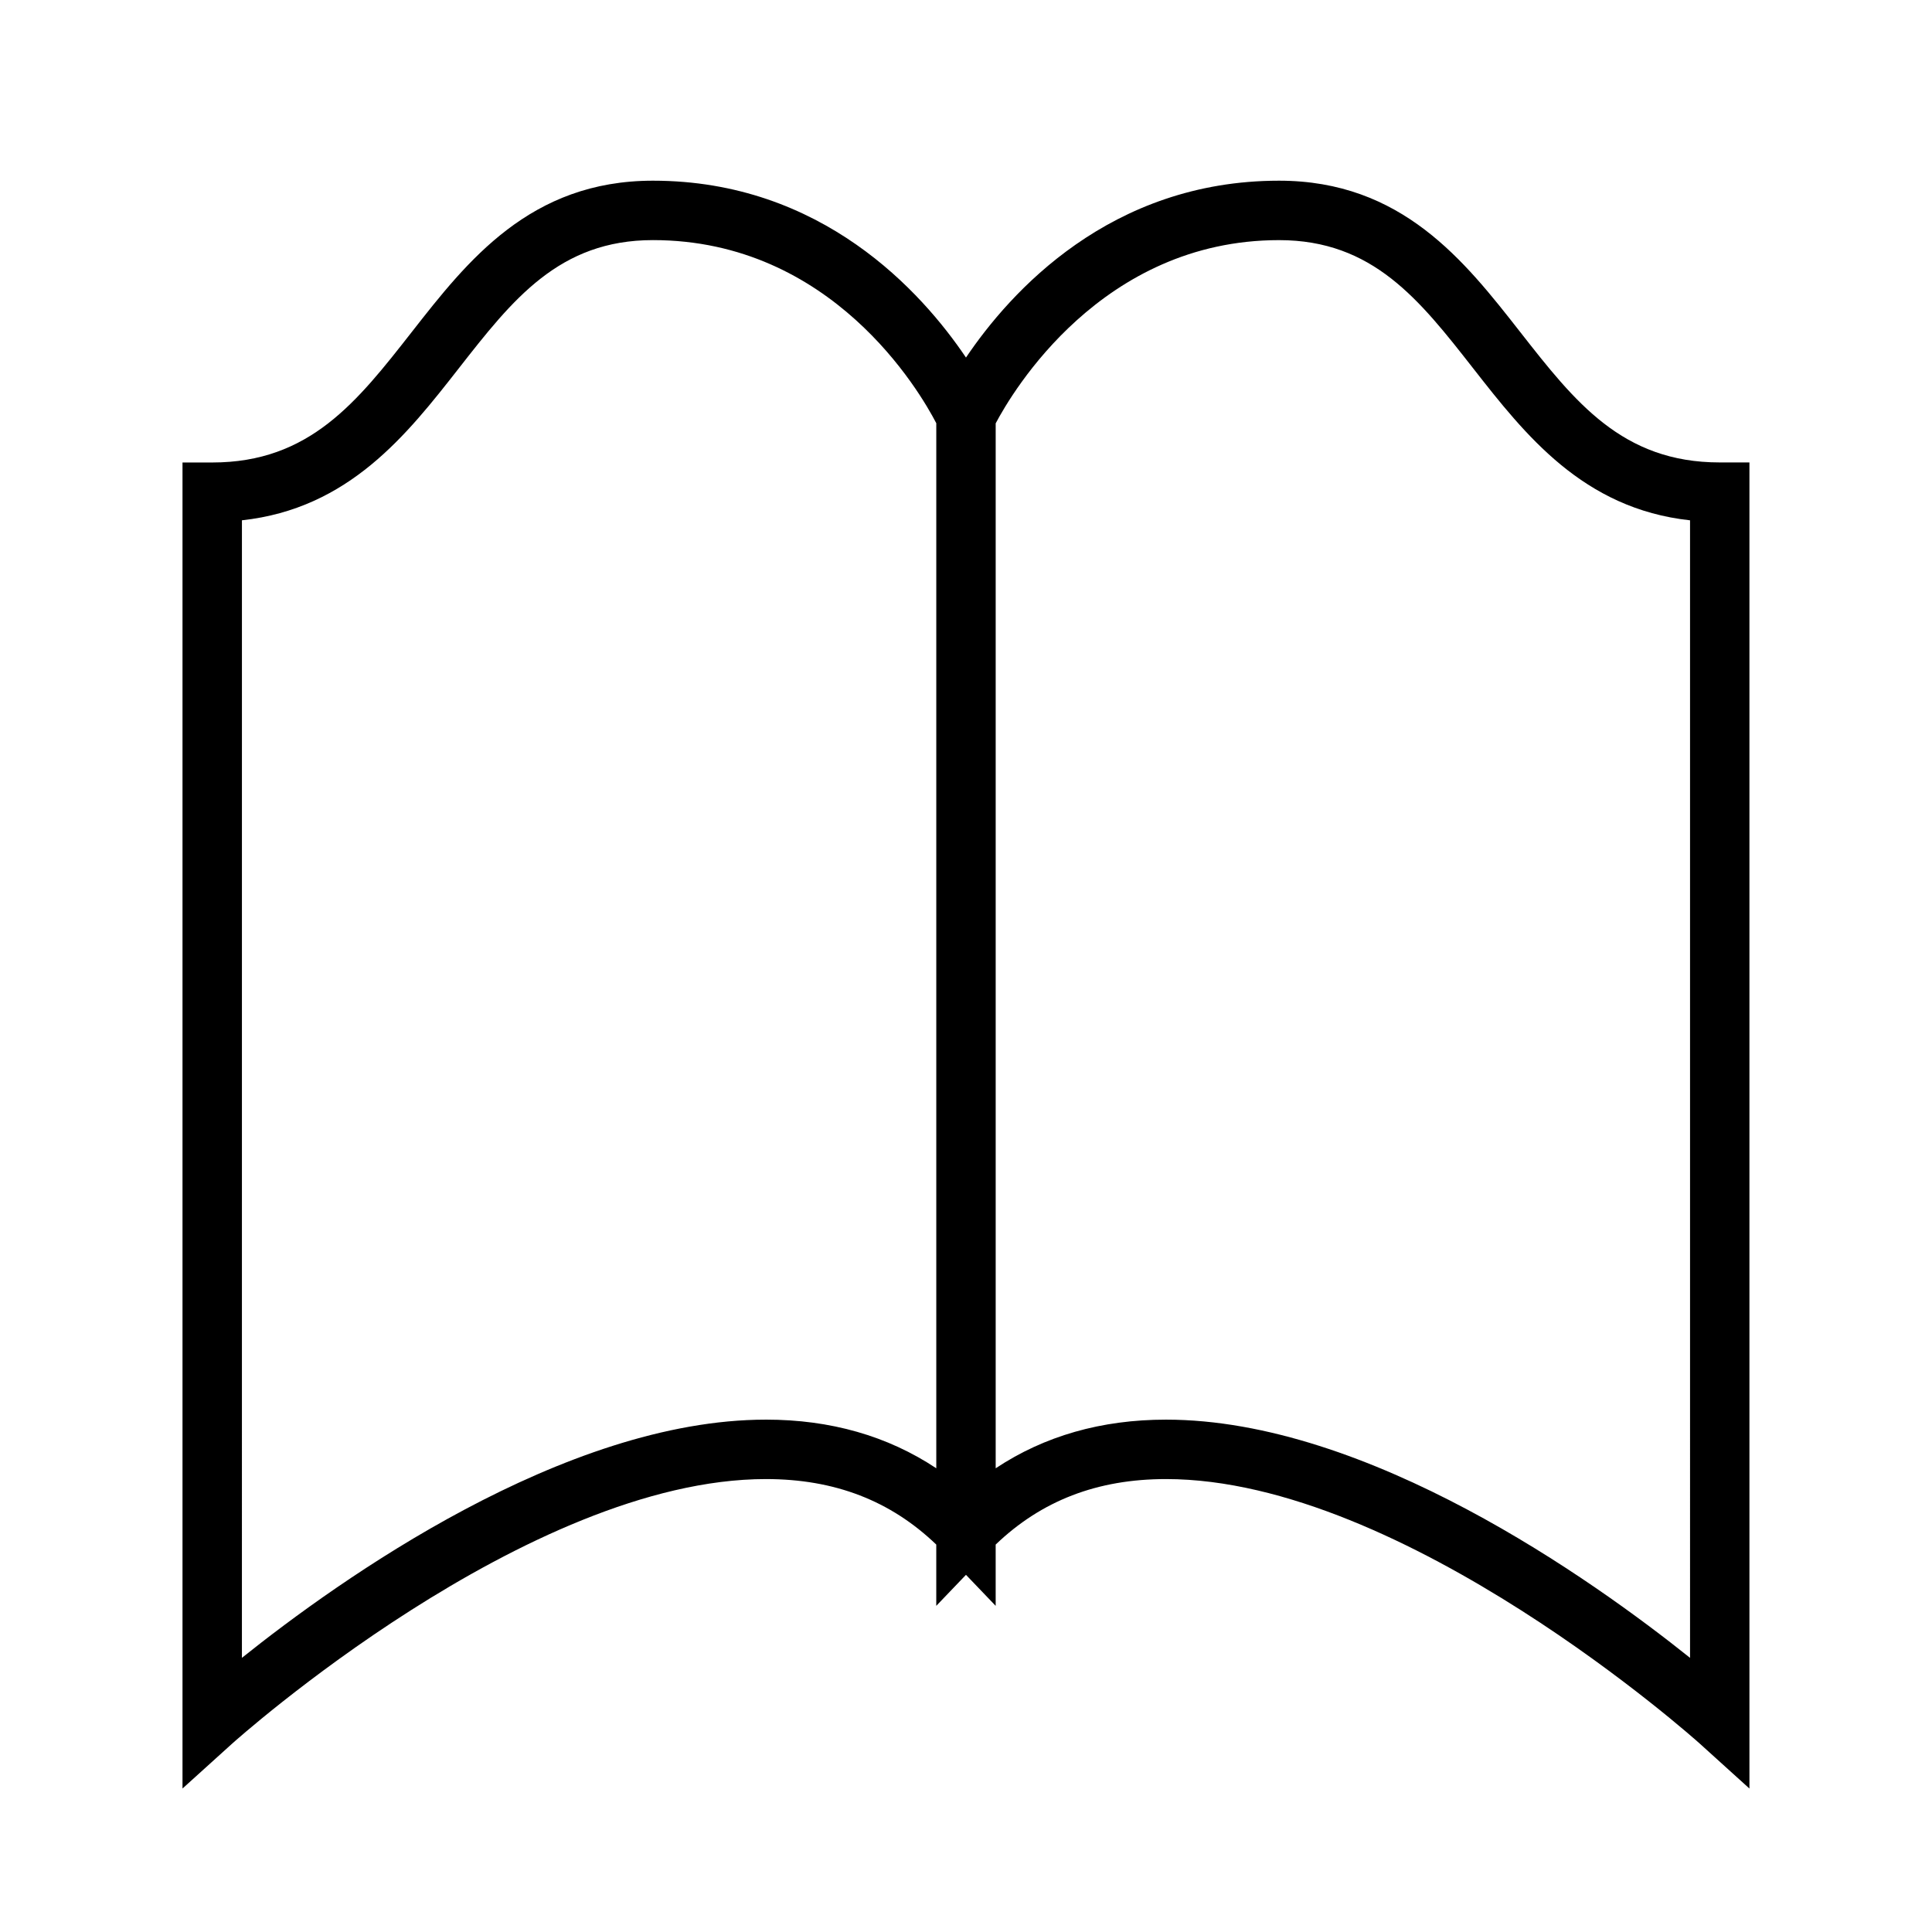 <?xml version="1.0" encoding="UTF-8"?>
<!-- The Best Svg Icon site in the world: iconSvg.co, Visit us! https://iconsvg.co -->
<svg fill="#000000" width="800px" height="800px" version="1.1" viewBox="144 144 512 512" xmlns="http://www.w3.org/2000/svg">
 <path d="m546.83 231.94c-14.688-18.773-31.332-40.055-63.875-40.055-44.77 0-71.258 29.52-82.961 46.871-11.699-17.352-38.184-46.871-82.961-46.871-32.543 0-49.184 21.281-63.875 40.055-14.535 18.578-27.086 34.625-52.922 34.625h-7.871v351.41l13.152-11.891c0.777-0.703 78.281-70.117 141.47-70.117 18.23 0 33.004 5.734 45.133 17.359v16.238l7.871-8.219 7.871 8.219v-16.238c12.129-11.625 26.902-17.359 45.133-17.359 63.191 0 140.7 69.422 141.47 70.117l13.152 11.898v-351.43h-7.871c-25.836 0-38.391-16.043-52.922-34.621zm-199.84 288.28c-53.465 0-112.96 42.383-138.88 63.125l0.004-301.46c28.375-3.086 43.754-22.738 57.449-40.246 14.273-18.254 26.602-34.008 51.473-34.008 47.422 0 70.738 40.137 75.09 48.527v276.95c-12.906-8.566-28.023-12.891-45.137-12.891zm244.89 63.129c-25.922-20.746-85.418-63.129-138.88-63.129-17.113 0-32.227 4.324-45.133 12.891v-276.92c4.324-8.191 28.039-48.555 75.09-48.555 24.863 0 37.199 15.762 51.473 34.008 13.699 17.508 29.074 37.16 57.449 40.246z"/>
</svg>